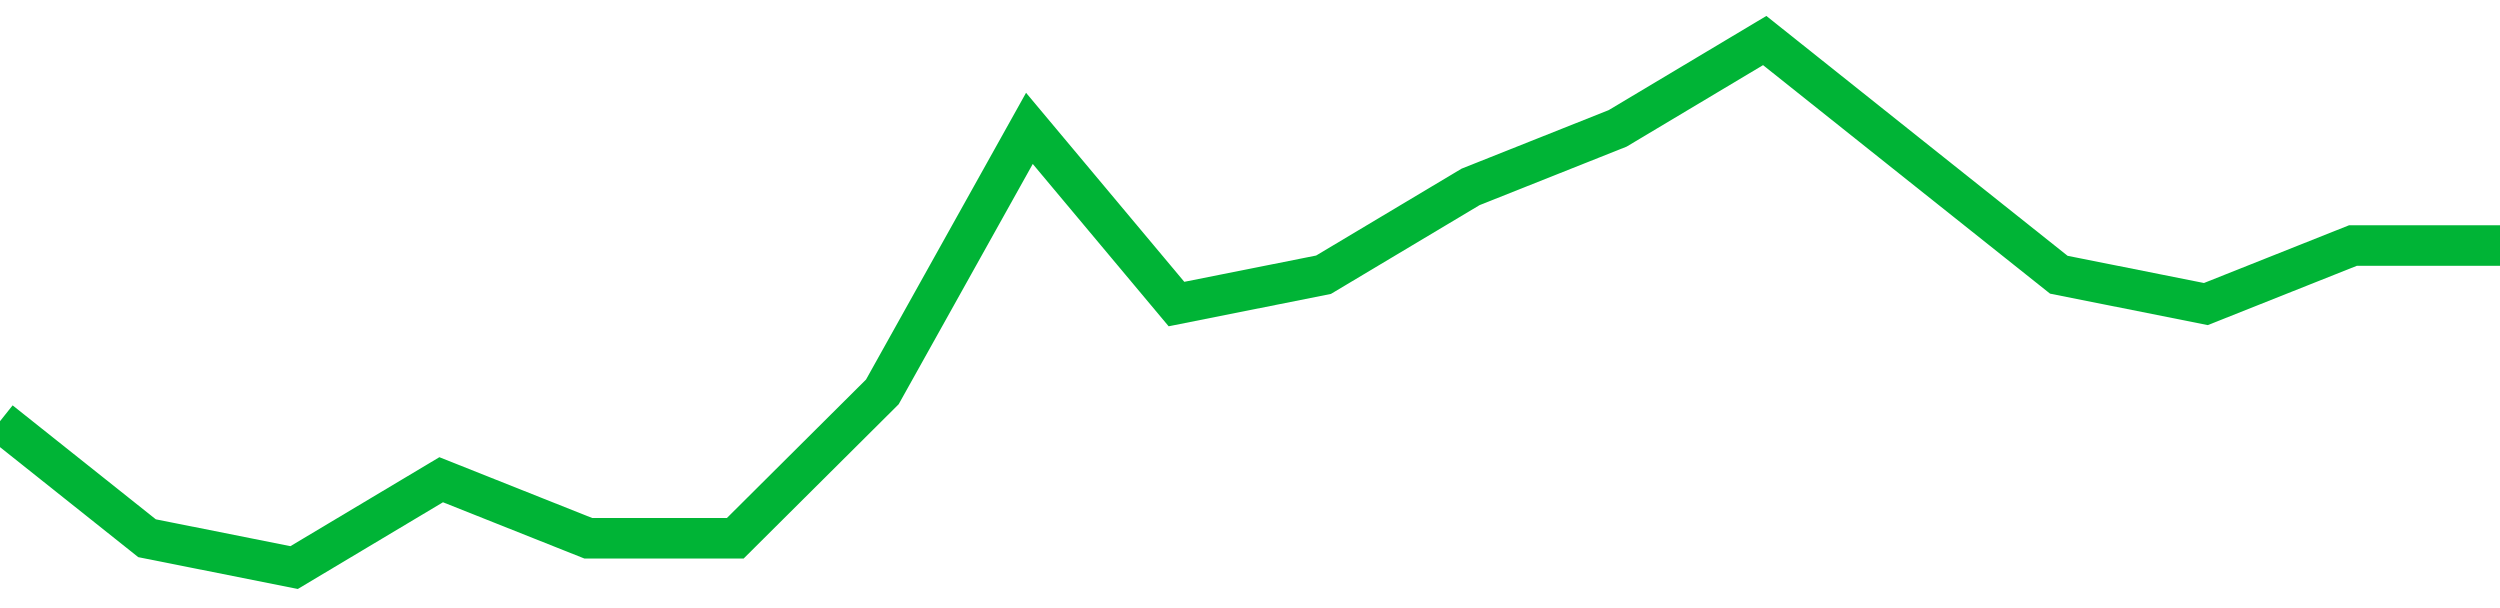 <!-- Generated with https://github.com/jxxe/sparkline/ --><svg viewBox="0 0 185 45" class="sparkline" xmlns="http://www.w3.org/2000/svg"><path class="sparkline--fill" d="M 0 31.17 L 0 31.17 L 10.882 39.83 L 21.765 42 L 32.647 35.5 L 43.529 39.83 L 54.412 39.83 L 65.294 29 L 76.176 9.5 L 87.059 22.5 L 97.941 20.33 L 108.824 13.83 L 119.706 9.5 L 130.588 3 L 141.471 11.67 L 152.353 20.33 L 163.235 22.5 L 174.118 18.17 L 185 18.17 V 45 L 0 45 Z" stroke="none" fill="none" ></path><path class="sparkline--line" d="M 0 31.17 L 0 31.17 L 10.882 39.83 L 21.765 42 L 32.647 35.5 L 43.529 39.83 L 54.412 39.83 L 65.294 29 L 76.176 9.5 L 87.059 22.5 L 97.941 20.33 L 108.824 13.83 L 119.706 9.5 L 130.588 3 L 141.471 11.67 L 152.353 20.33 L 163.235 22.5 L 174.118 18.17 L 185 18.17" fill="none" stroke-width="3" stroke="#00B436" ></path></svg>